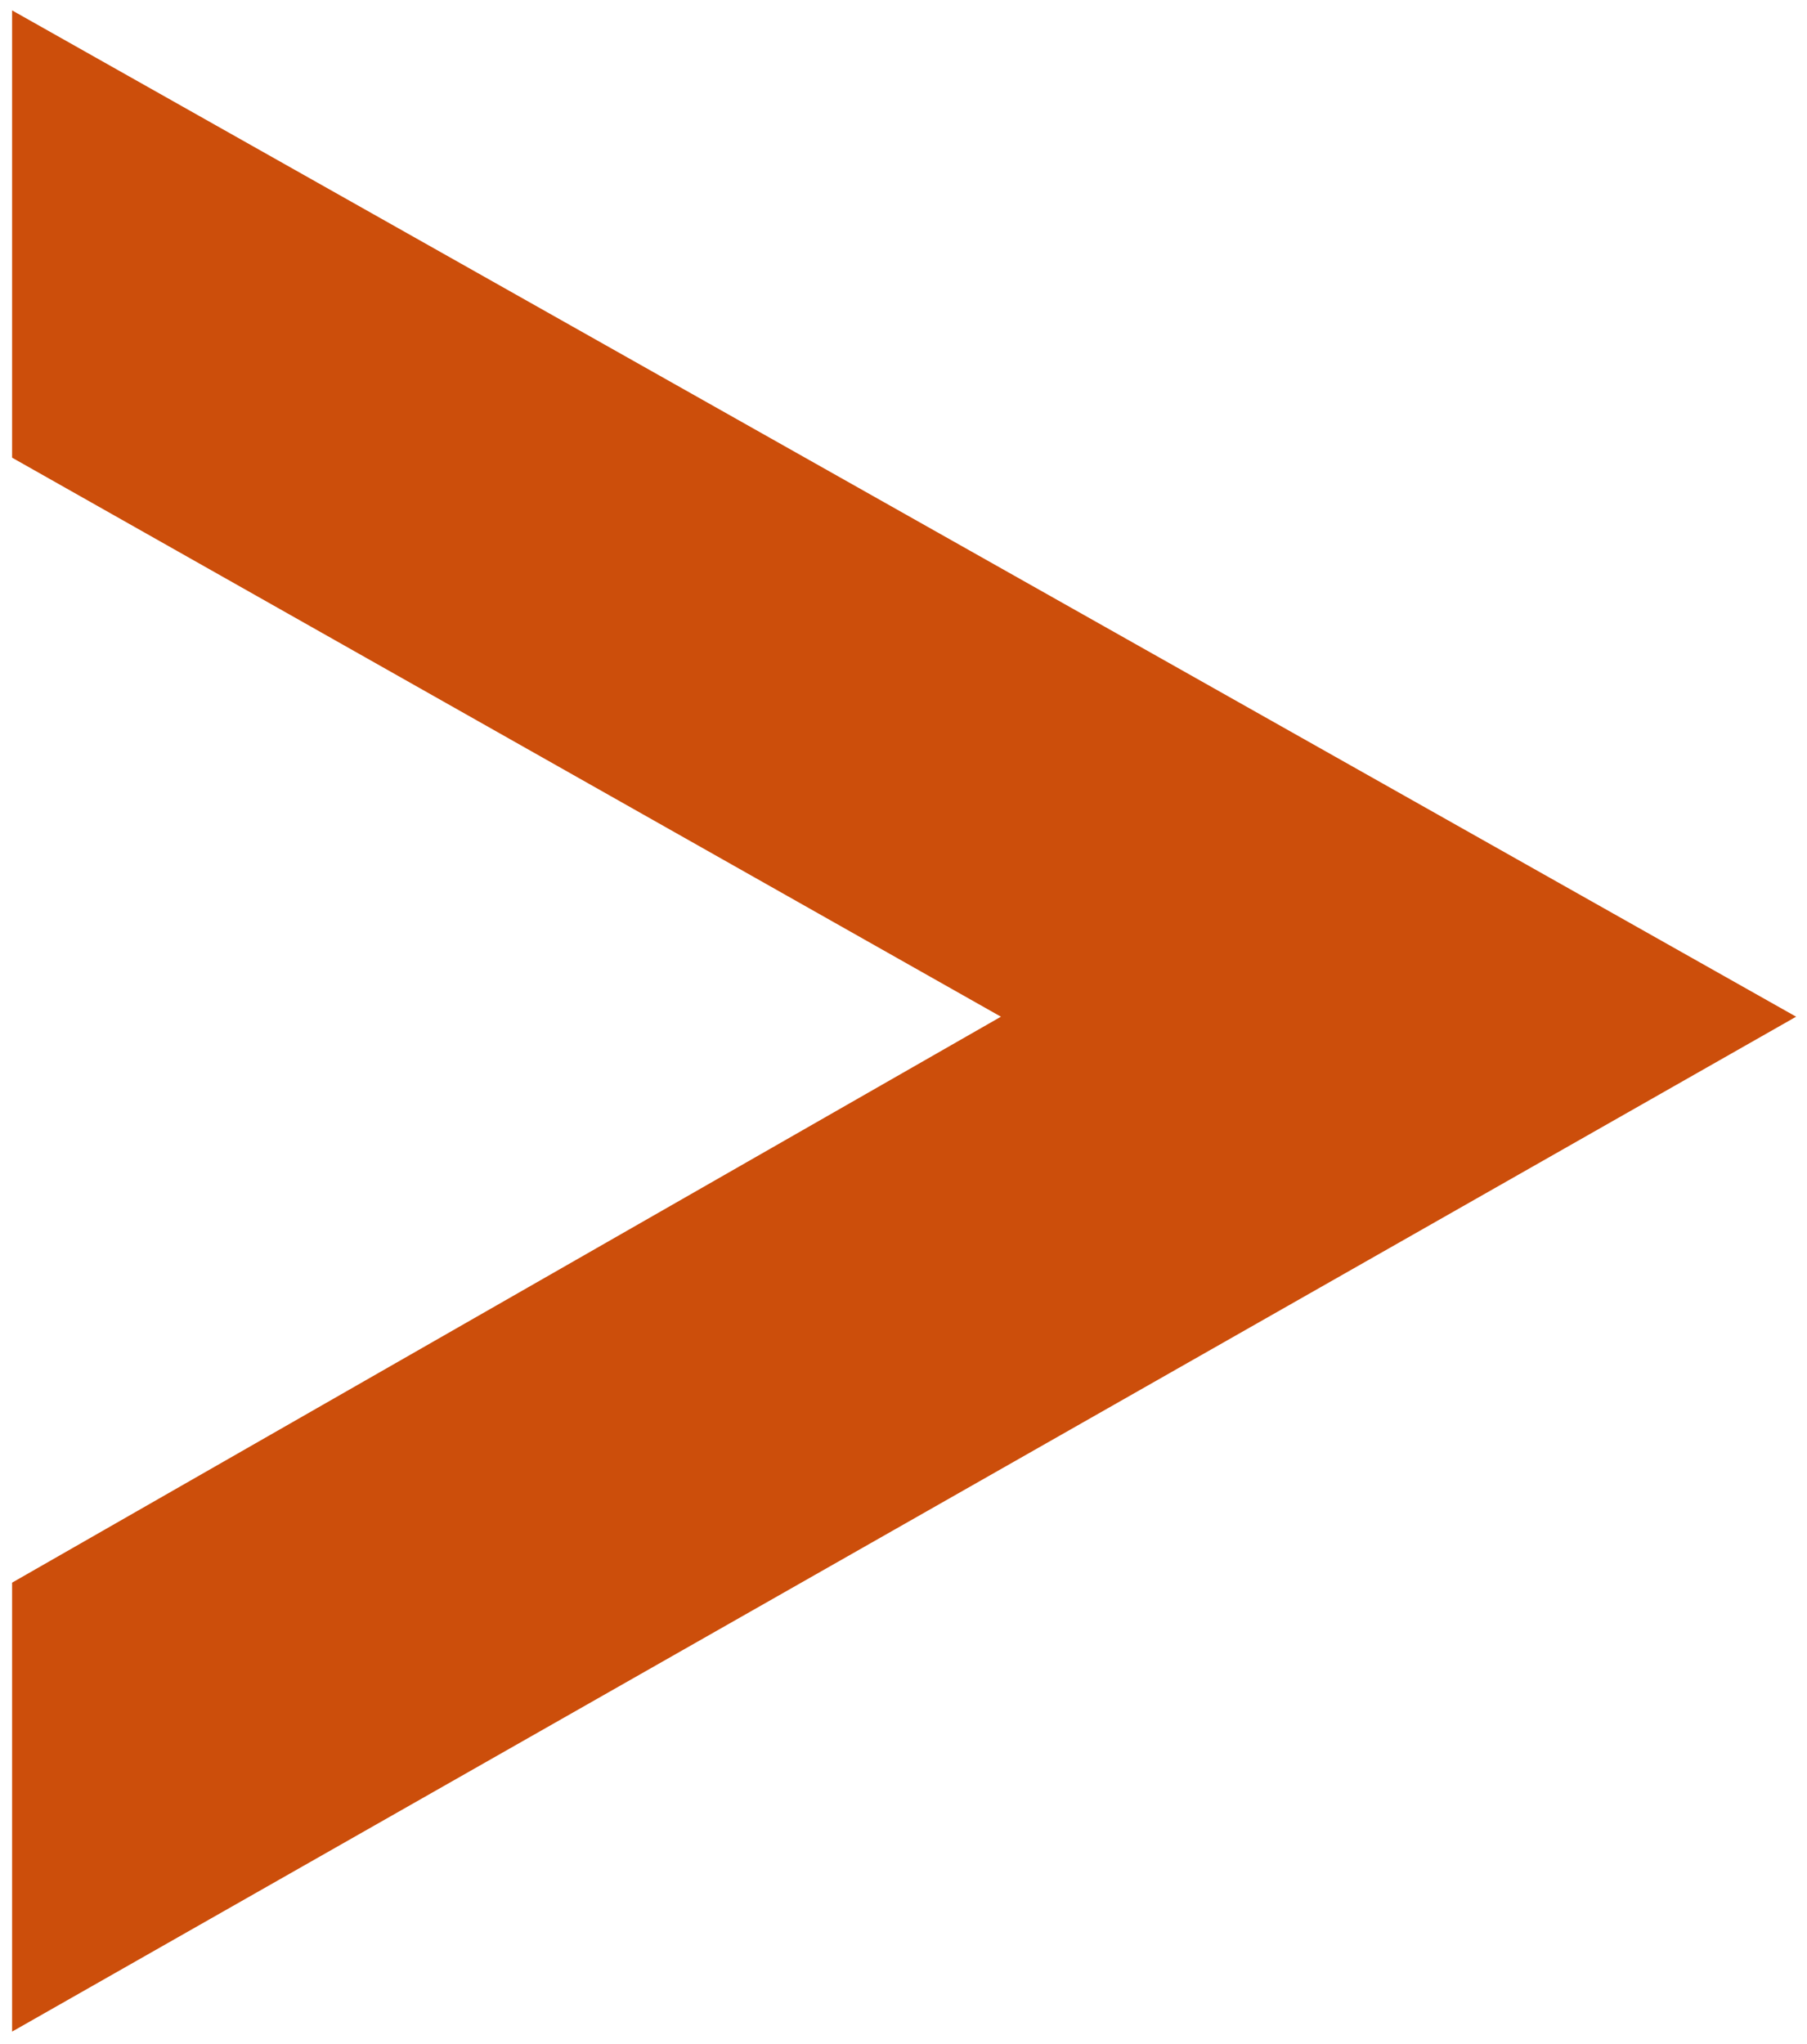 <?xml version="1.0" encoding="UTF-8"?>
<svg id="Layer_1" data-name="Layer 1" xmlns="http://www.w3.org/2000/svg" viewBox="0 0 3055.76 3456">
  <defs>
    <style>
      .cls-1 {
        fill: #cc4e0b;
      }
	
    </style>
  </defs>
  <polygon class="cls-1" points="3037.37 1718.77 20.44 17.56 20.44 773.71 1692.64 1718.77 20.44 2675.54 20.44 3434.52 3037.37 1718.77"/>
</svg>